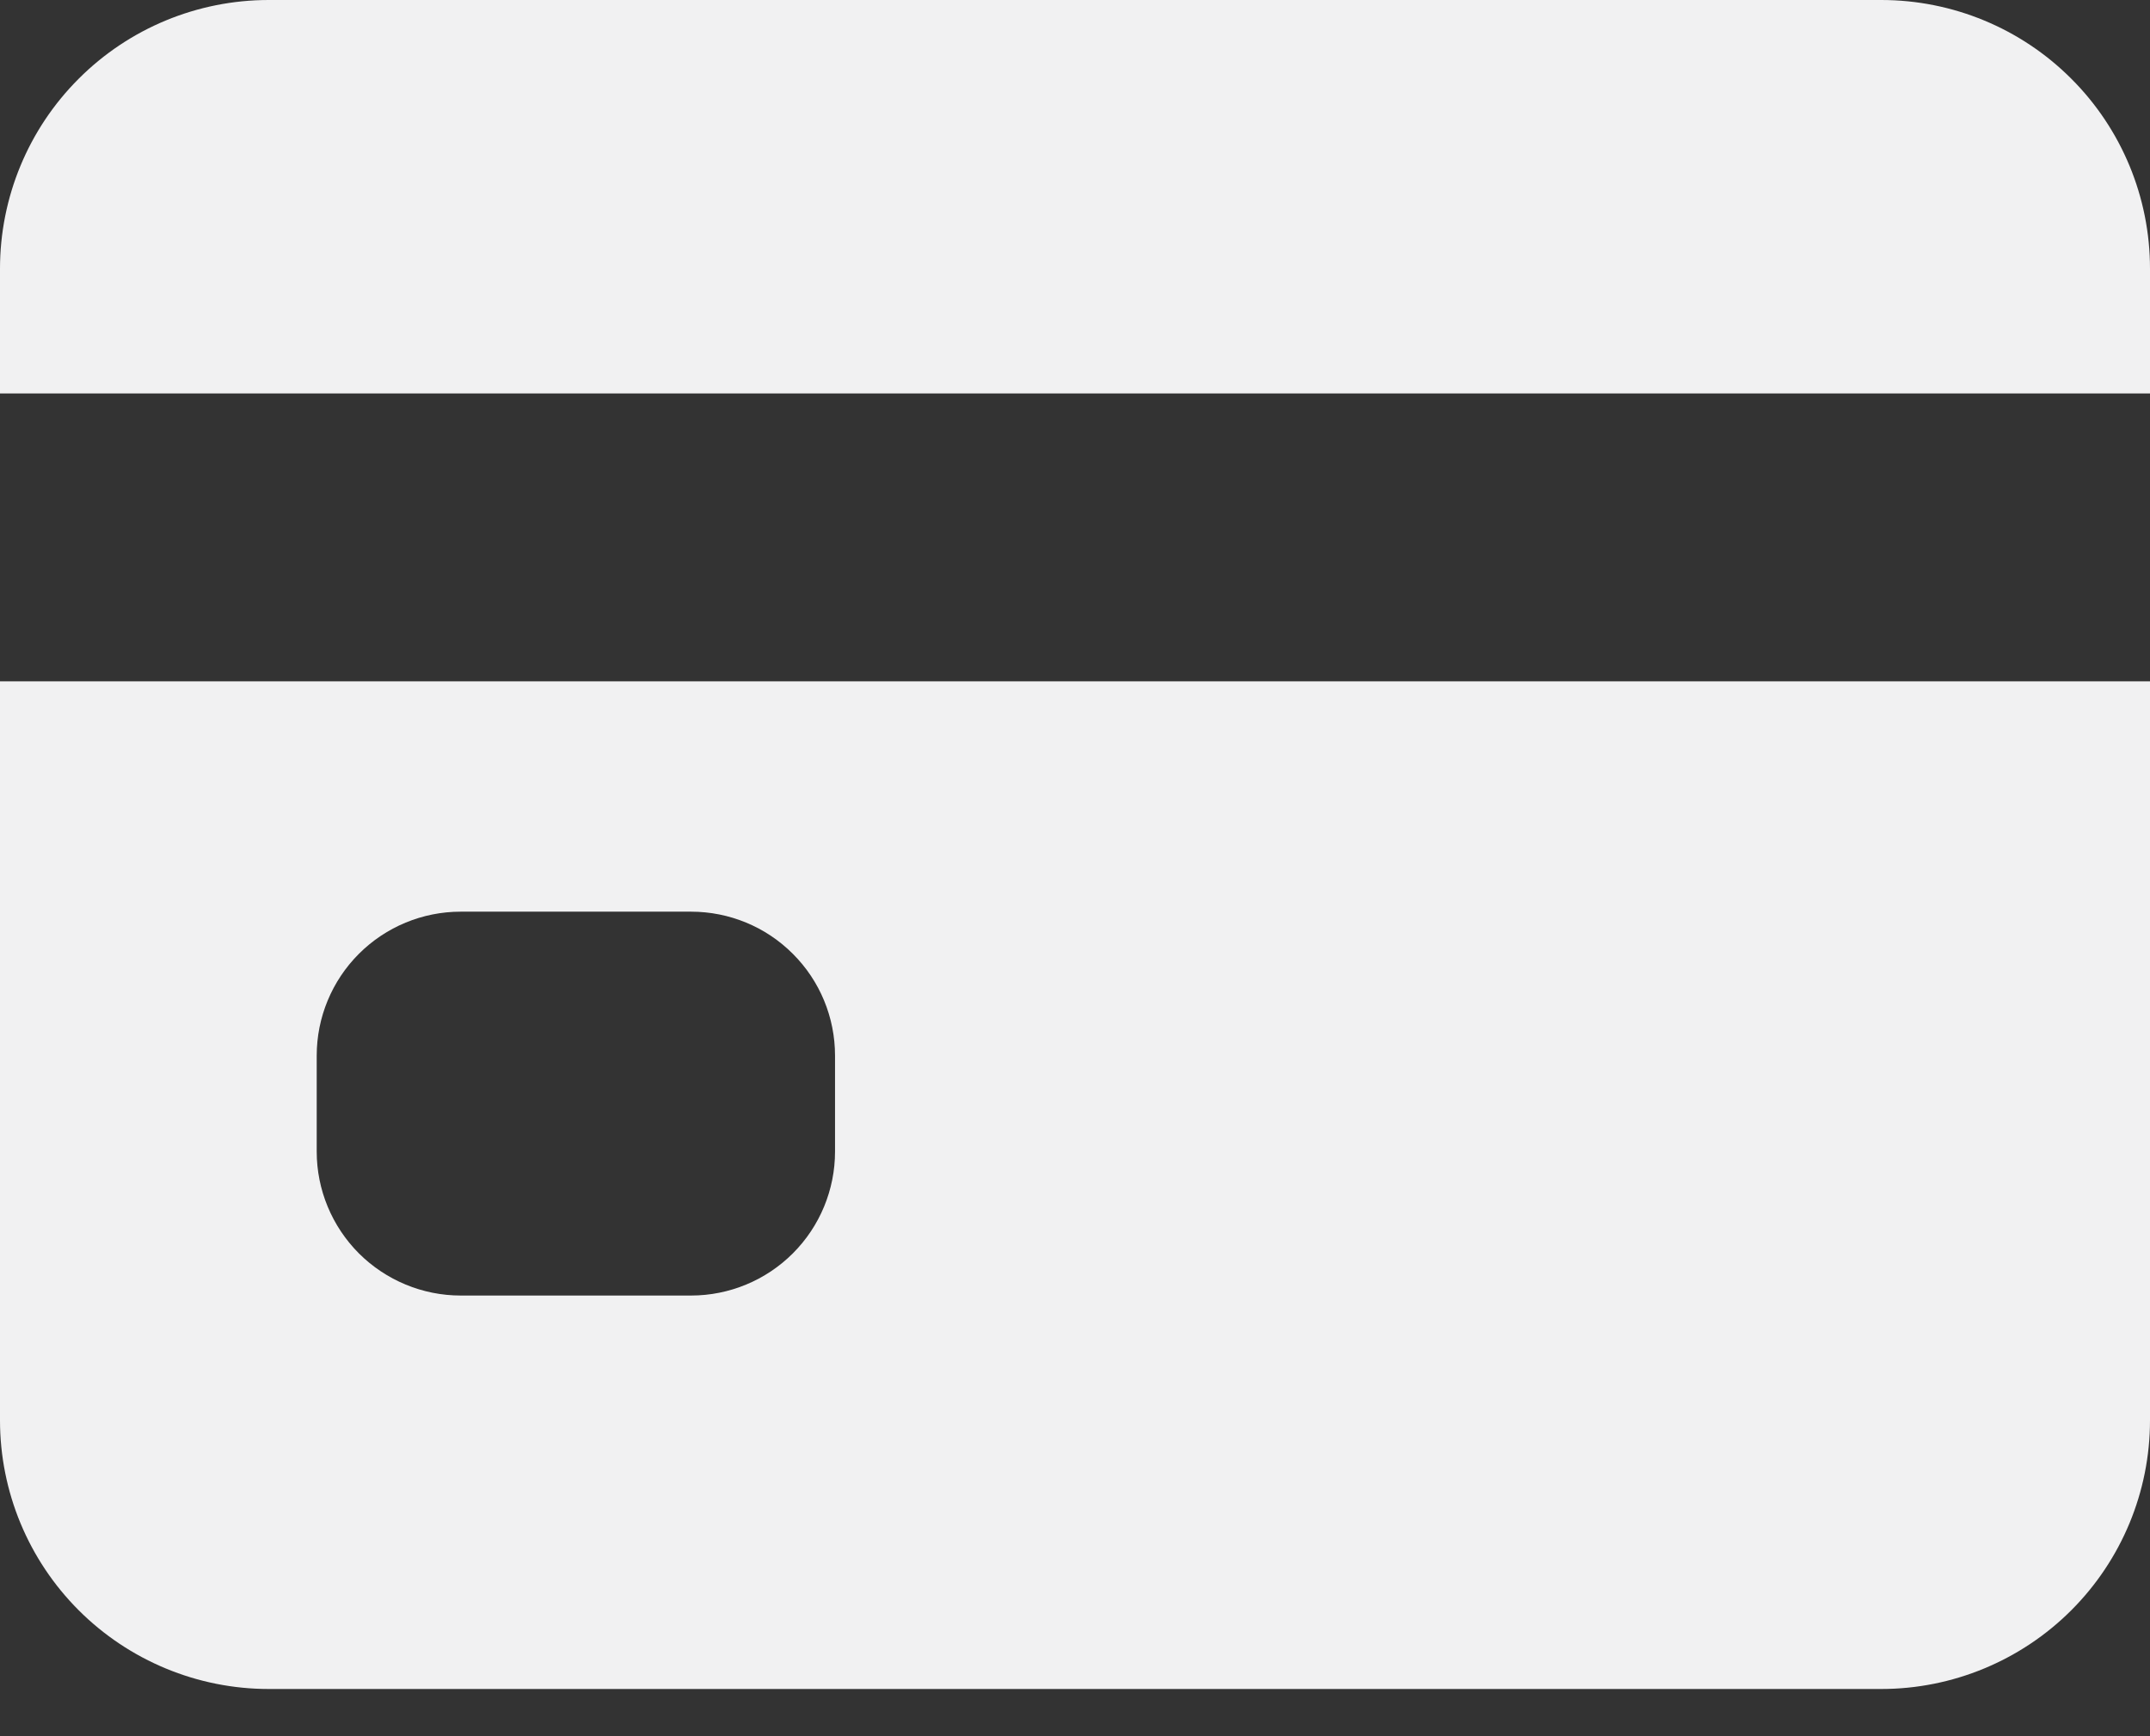 <svg width="26" height="21" viewBox="0 0 26 21" fill="none" xmlns="http://www.w3.org/2000/svg">
    <rect x="0" y="0" width="26" height="21" fill="#333333" stroke="none"/>
    <path d="M0 17.179C0 18.041 0.342 18.867 0.952 19.477C1.561 20.086 2.388 20.429 3.25 20.429H22.75C23.612 20.429 24.439 20.086 25.048 19.477C25.658 18.867 26 18.041 26 17.179V8.241H0V17.179ZM3.83 12.768C3.83 12.306 4.014 11.863 4.34 11.537C4.667 11.21 5.11 11.027 5.571 11.027H8.357C8.819 11.027 9.262 11.21 9.588 11.537C9.915 11.863 10.098 12.306 10.098 12.768V13.929C10.098 14.39 9.915 14.833 9.588 15.16C9.262 15.486 8.819 15.67 8.357 15.67H5.571C5.11 15.67 4.667 15.486 4.34 15.16C4.014 14.833 3.83 14.39 3.83 13.929V12.768ZM22.75 0H3.25C2.388 0 1.561 0.342 0.952 0.952C0.342 1.561 0 2.388 0 3.25V4.759H26V3.25C26 2.388 25.658 1.561 25.048 0.952C24.439 0.342 23.612 0 22.75 0Z" fill="#F1F1F2"/>
</svg>
